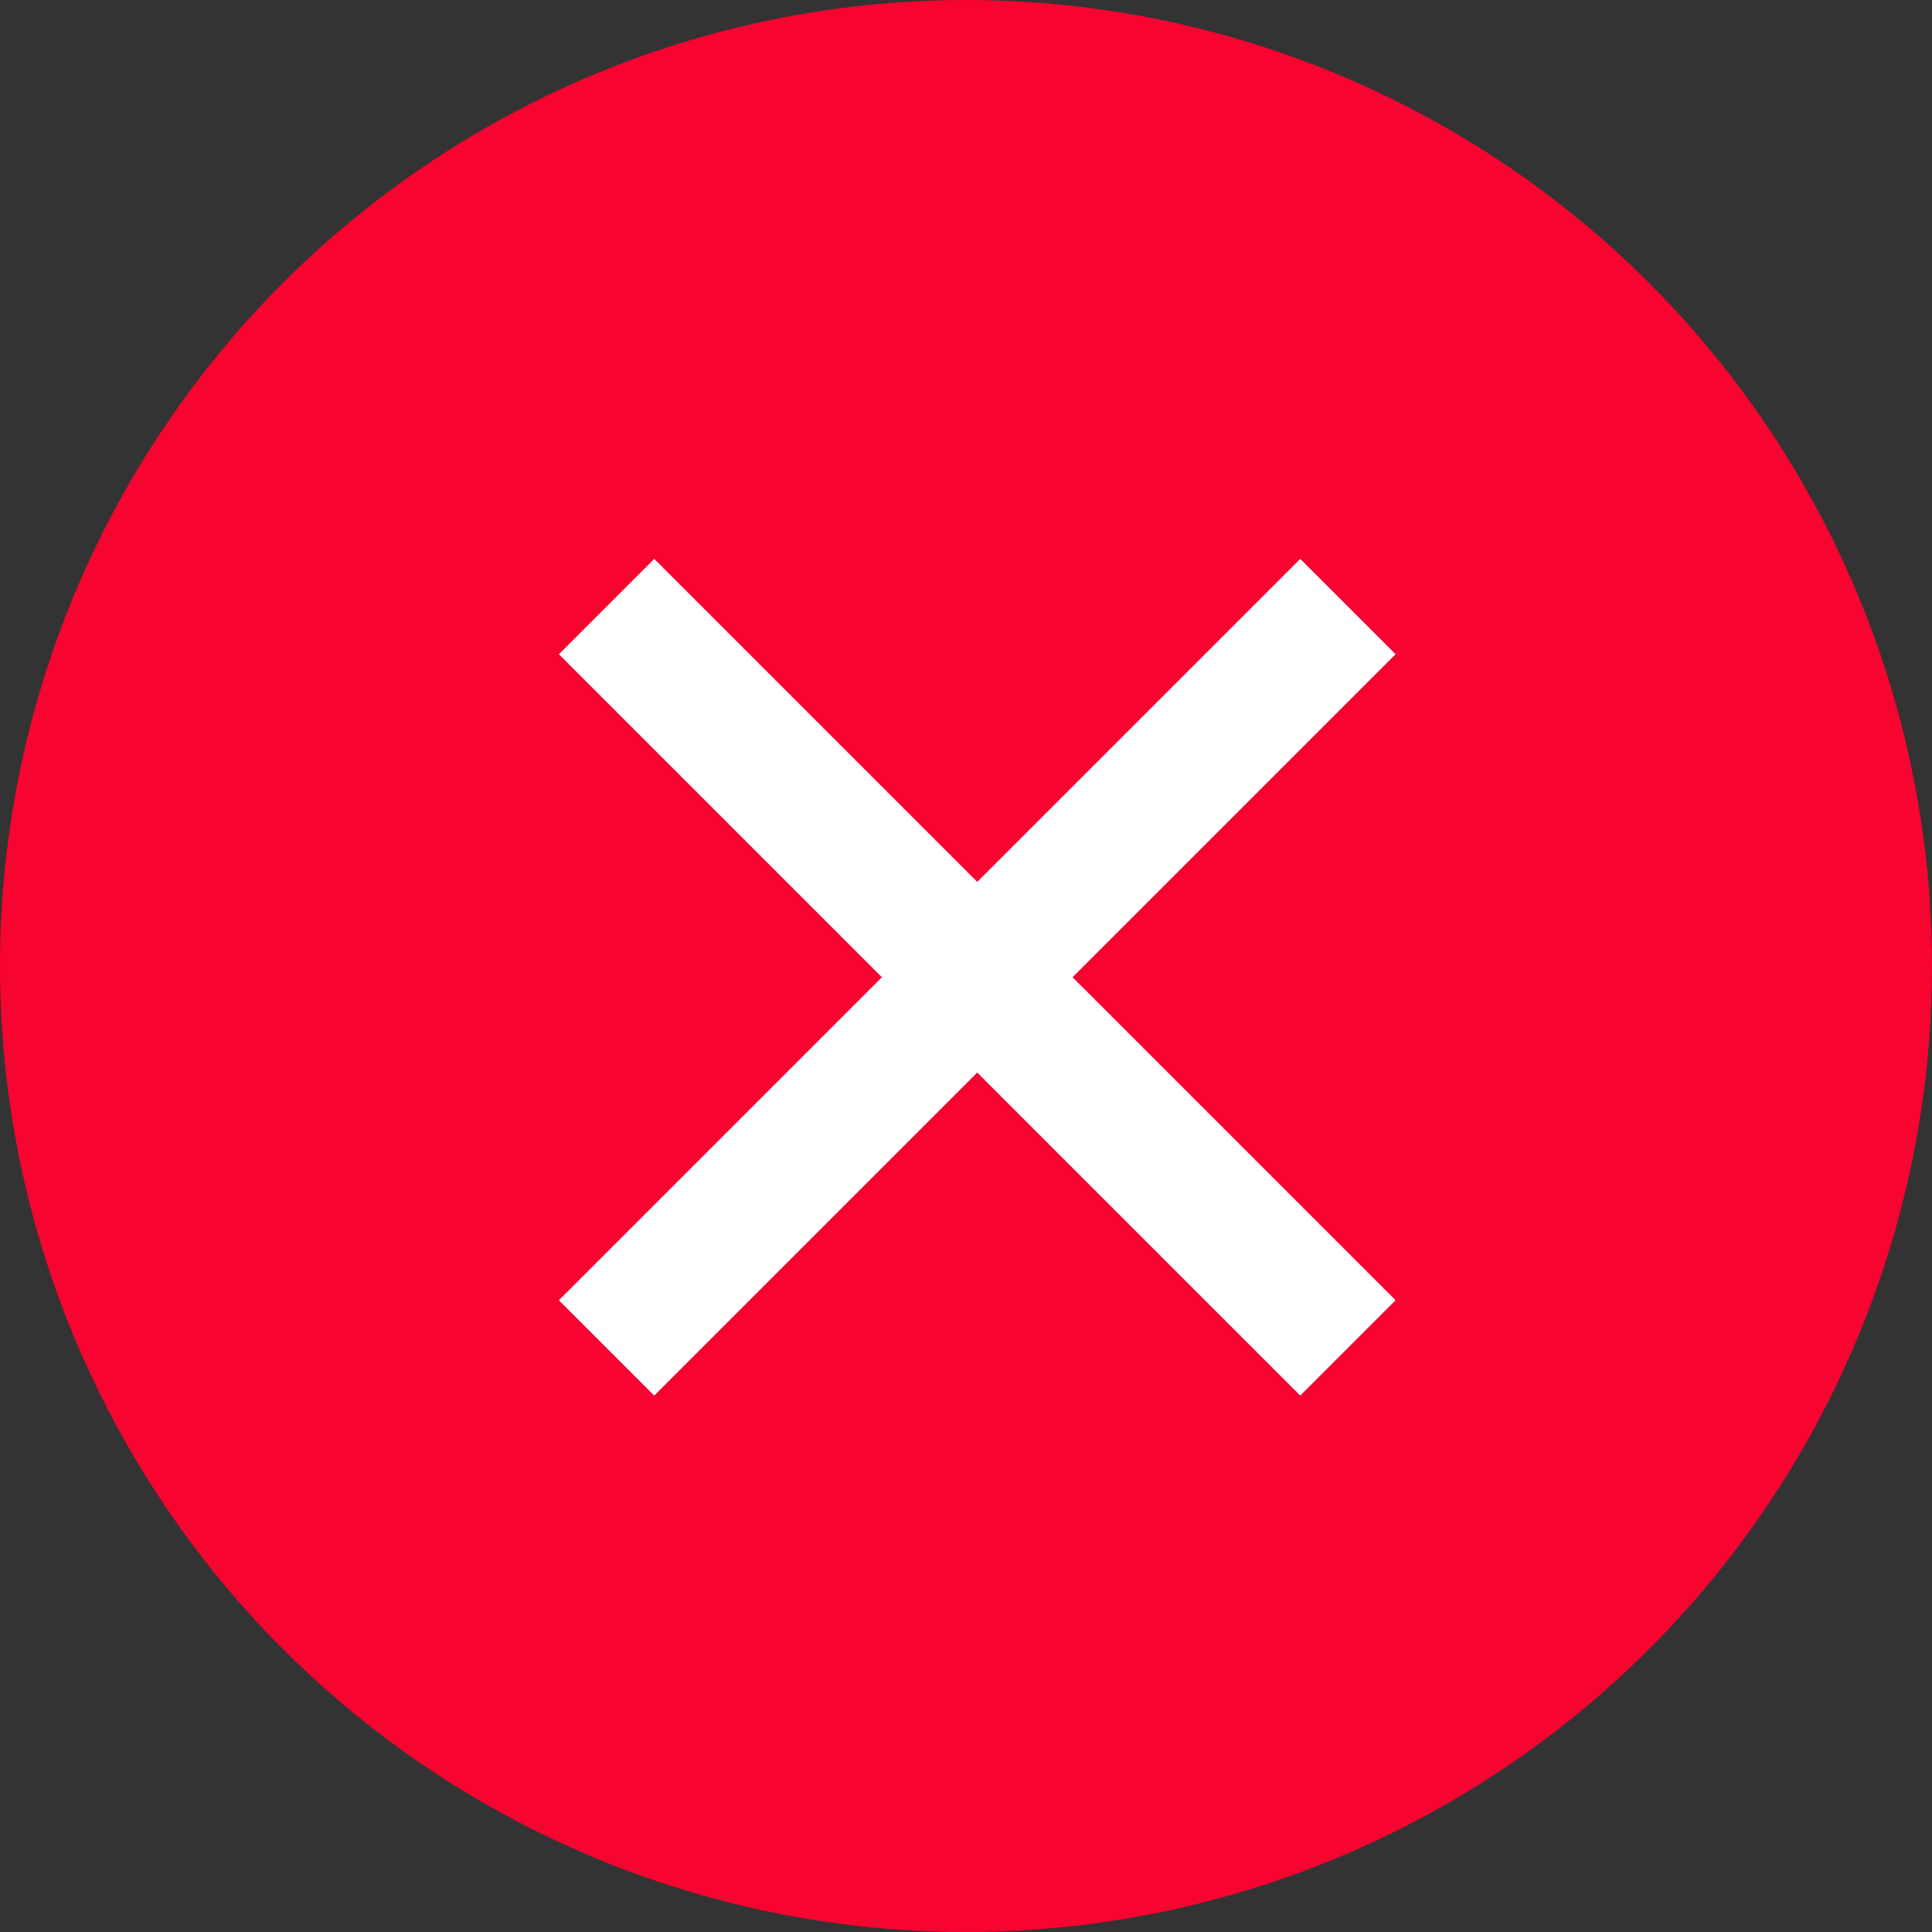 <?xml version="1.0" encoding="UTF-8"?> <svg xmlns="http://www.w3.org/2000/svg" width="43" height="43" viewBox="0 0 43 43" fill="none"><rect x="0" y="0" width="43" height="43" fill="#333333" stroke="none"/><circle cx="21.5" cy="21.5" r="21.5" fill="#F70430"></circle><path d="M13.5 13.5L30 30M30 13.5L13.5 30" stroke="white" stroke-width="3"></path></svg> 